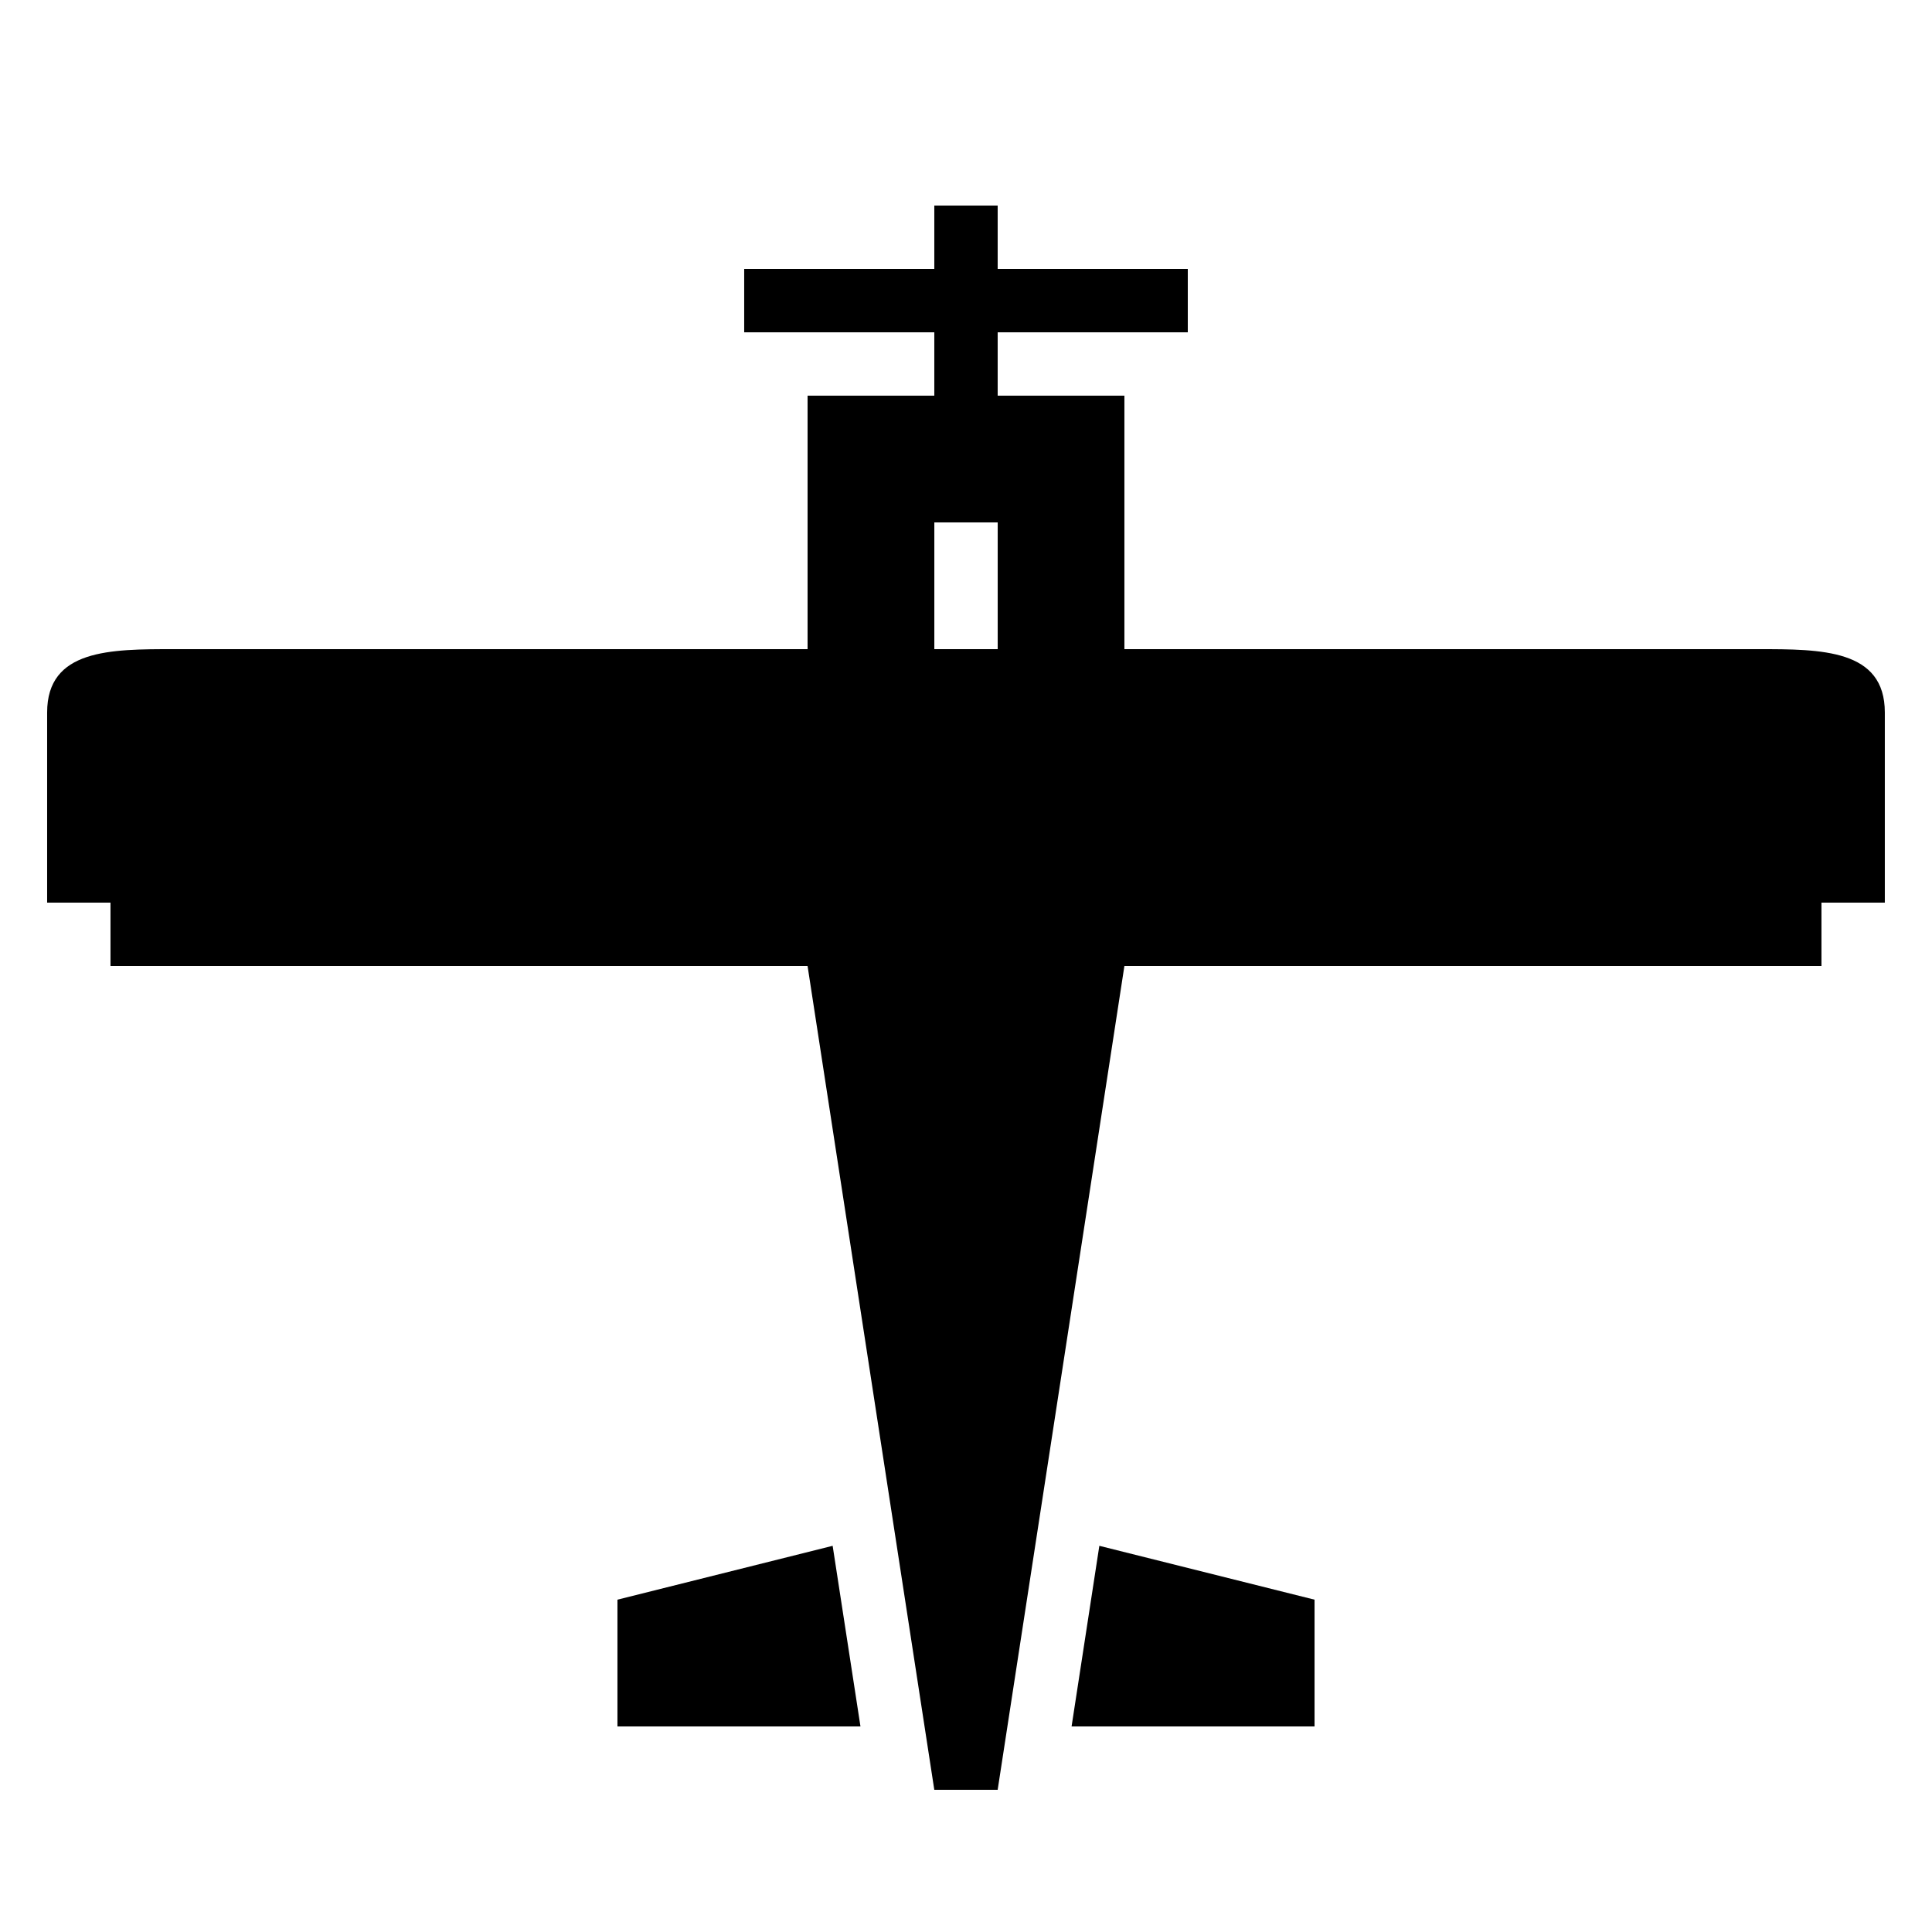<?xml version="1.0" encoding="UTF-8"?>
<!-- Uploaded to: SVG Repo, www.svgrepo.com, Generator: SVG Repo Mixer Tools -->
<svg fill="#000000" width="800px" height="800px" version="1.1" viewBox="144 144 512 512" xmlns="http://www.w3.org/2000/svg">
 <g>
  <path d="m307.63 567.93v33.59h64.402l-7.371-47.863z"/>
  <path d="m427.98 601.52h64.387v-33.59l-57.031-14.273z"/>
  <path d="m609.92 316.03h-167.94v-67.176h-33.586v-16.793h50.383v-16.793h-50.383v-16.793h-16.793v16.793h-50.383v16.793h50.383v16.793h-33.586v67.176h-167.94c-16.793 0-33.586 0-33.586 16.793v50.383h16.793v16.793h184.73l33.586 218.32h16.793l33.586-218.32h184.73v-16.793h16.793v-50.383c0.004-16.793-16.793-16.793-33.586-16.793zm-201.52 0h-16.793v-33.586h16.793z"/>
 </g>
</svg>